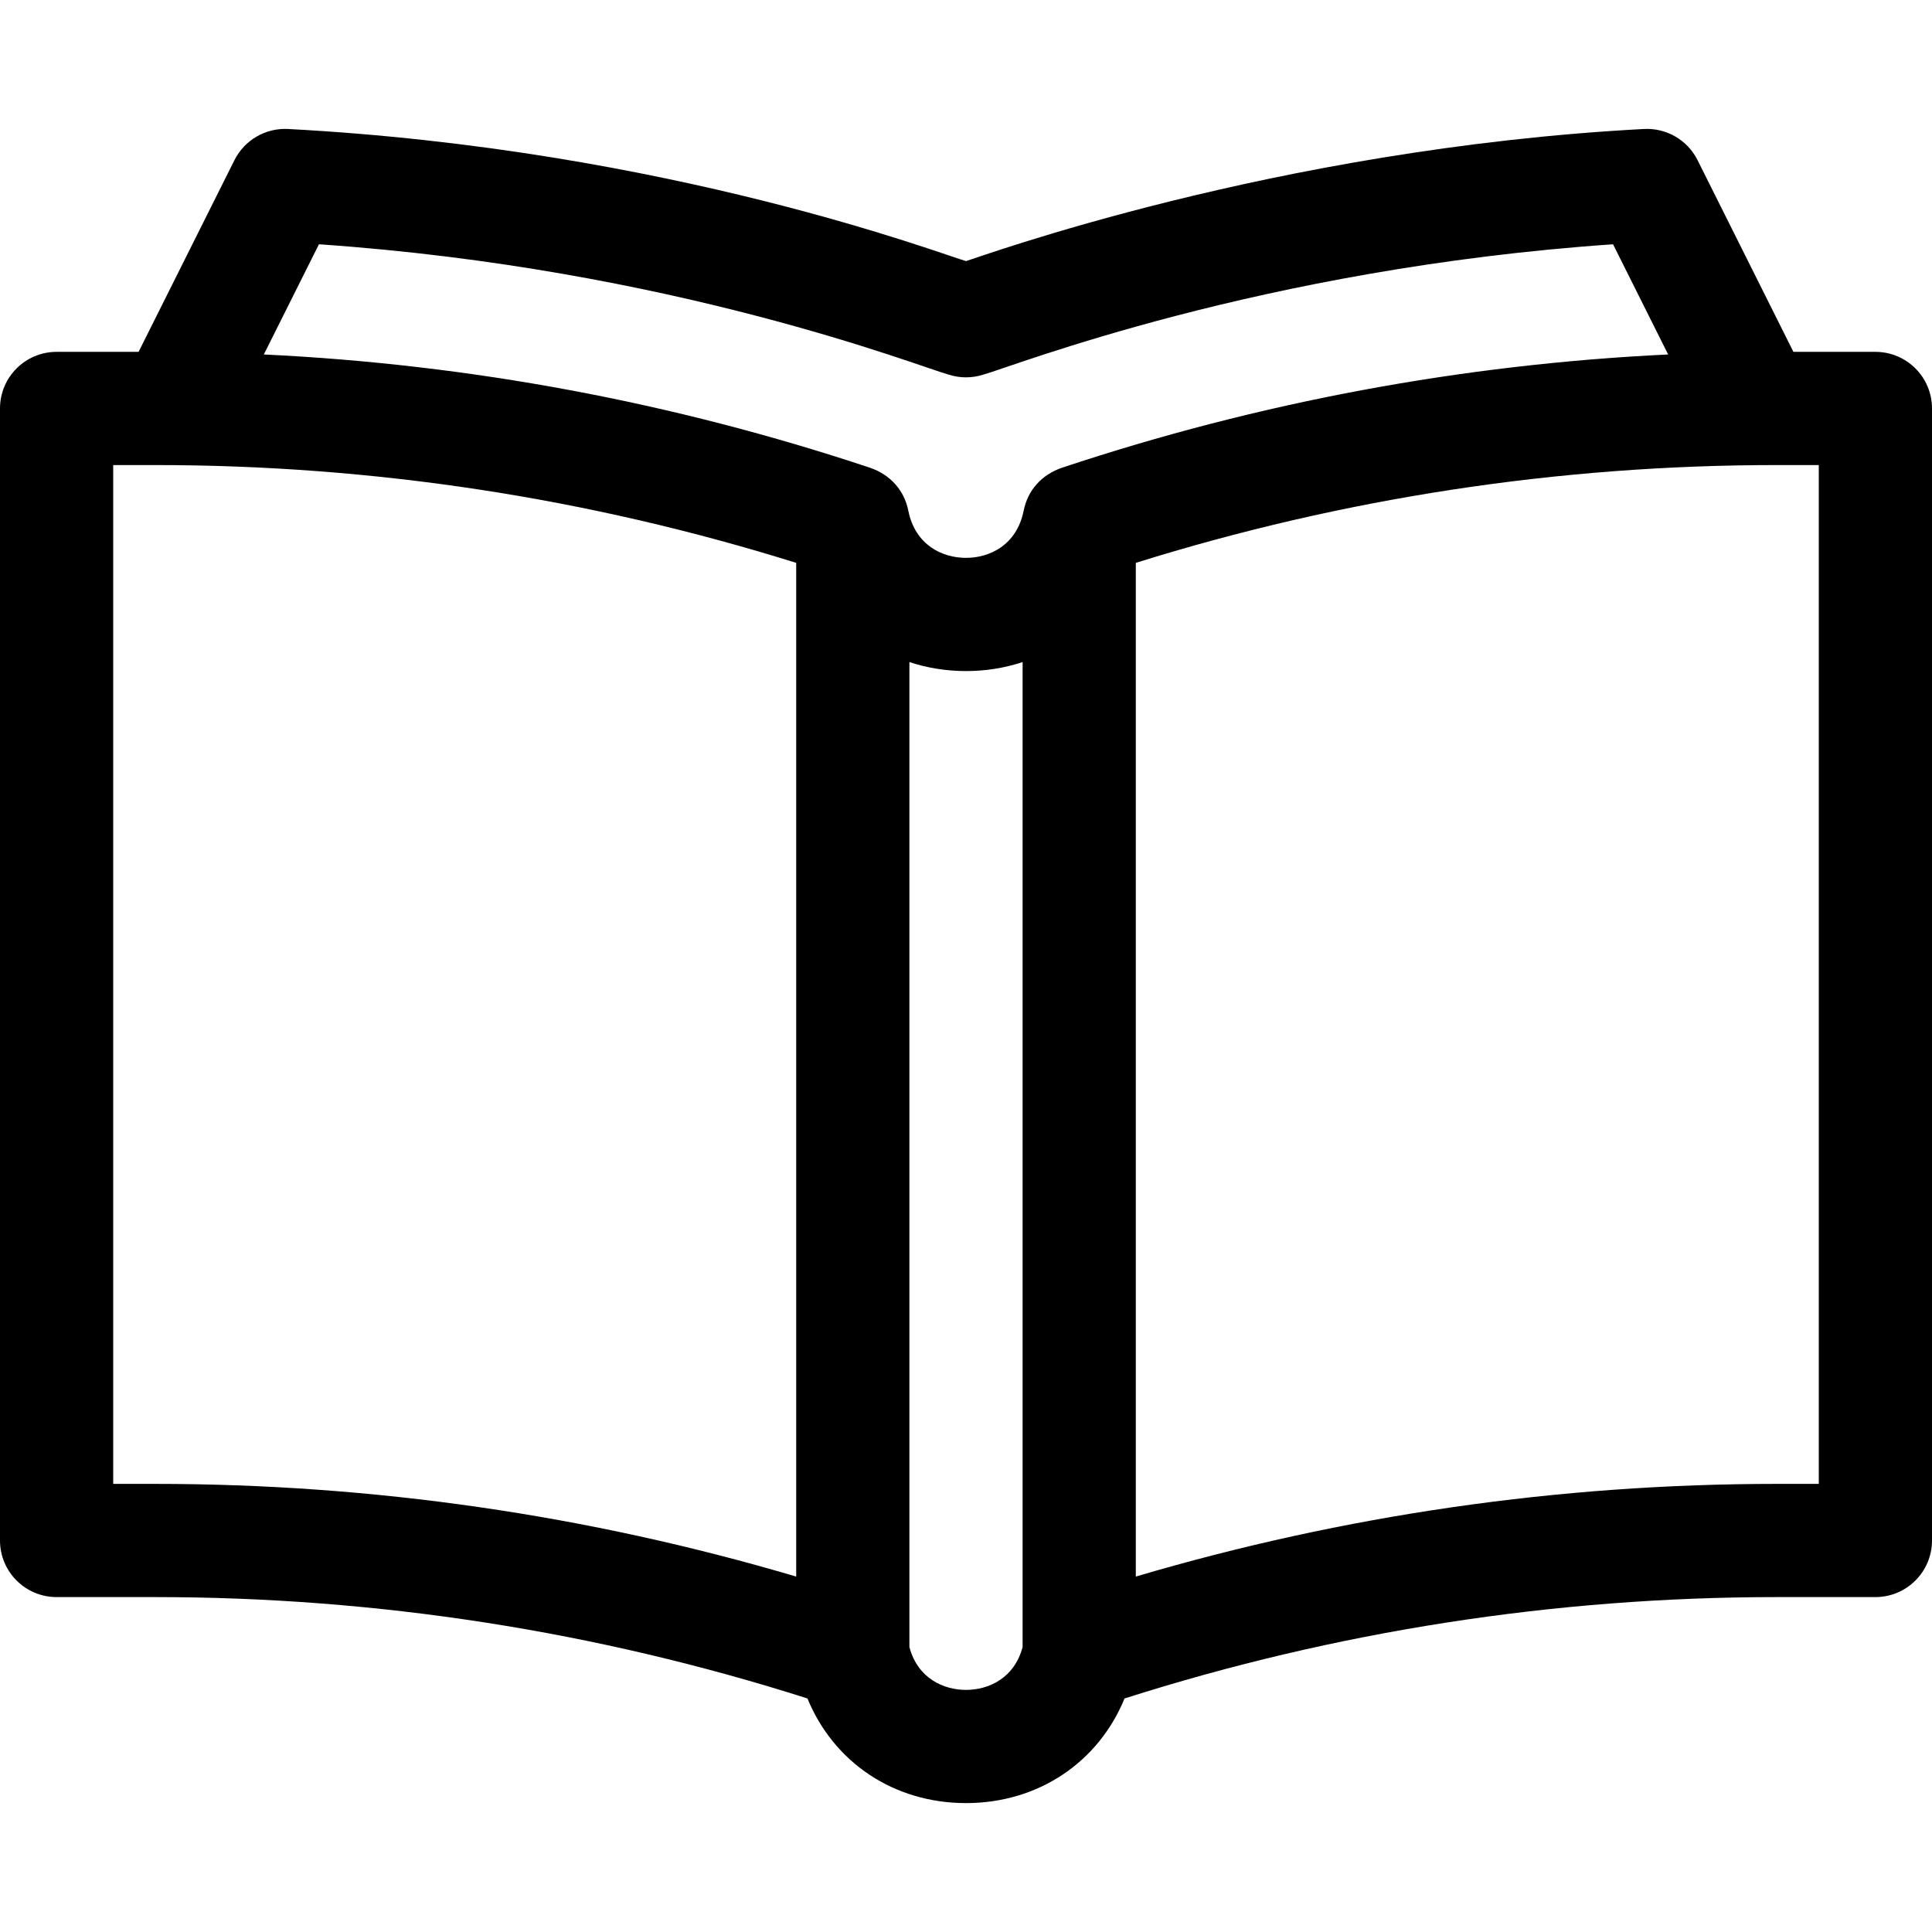 <?xml version="1.0" encoding="UTF-8"?> <svg xmlns="http://www.w3.org/2000/svg" id="Capa_1" viewBox="0 0 512 512"><g><path d="m497 93.245h-21.729l-25.397-50.793c-2.67-5.34-8.255-8.588-14.214-8.271-98.229 5.233-176.677 34.219-179.66 35.007-5.688-1.501-78.412-29.613-179.66-35.006-5.951-.317-11.544 2.931-14.214 8.271l-25.397 50.792h-21.729c-8.284 0-15 6.716-15 15v300c0 8.284 6.716 15 15 15h26.132c58.784 0 116.895 9.04 172.851 26.866 6.923 16.899 22.853 27.728 42.017 27.728s35.094-10.829 42.017-27.728c55.957-17.826 114.067-26.866 172.851-26.866h26.132c8.284 0 15-6.716 15-15v-300c0-8.284-6.716-15-15-15zm-412.475-28.508c93.739 6.464 159.102 32.426 166.73 34.493 3.08 1.027 6.41 1.027 9.49 0 7.425-2.012 73.273-28.049 166.73-34.493l14.601 29.202c-54.604 2.614-108.461 12.659-160.488 29.968-.012.004-.024.008-.036.012-5.623 1.873-9.215 6.149-10.261 11.385-1.849 9.243-9.111 12.536-15.292 12.536s-13.443-3.293-15.292-12.536c-1.042-5.222-4.645-9.517-10.268-11.388-.009-.003-.017-.006-.026-.009-52.027-17.309-105.886-27.355-160.491-29.969zm-54.525 328.508v-270h11.132c57.741 0 114.829 8.715 169.868 25.918v268.645c-55.166-16.307-112.211-24.563-169.868-24.563zm226 54.595c-5.905 0-12.785-3.02-15-11.349v-261.033c9.402 3.114 20.216 3.24 30 0v261.033c-2.215 8.329-9.095 11.349-15 11.349zm226-54.595h-11.132c-57.657 0-114.703 8.256-169.868 24.563v-268.644c55.039-17.204 112.127-25.918 169.868-25.918h11.132z"></path></g></svg> 